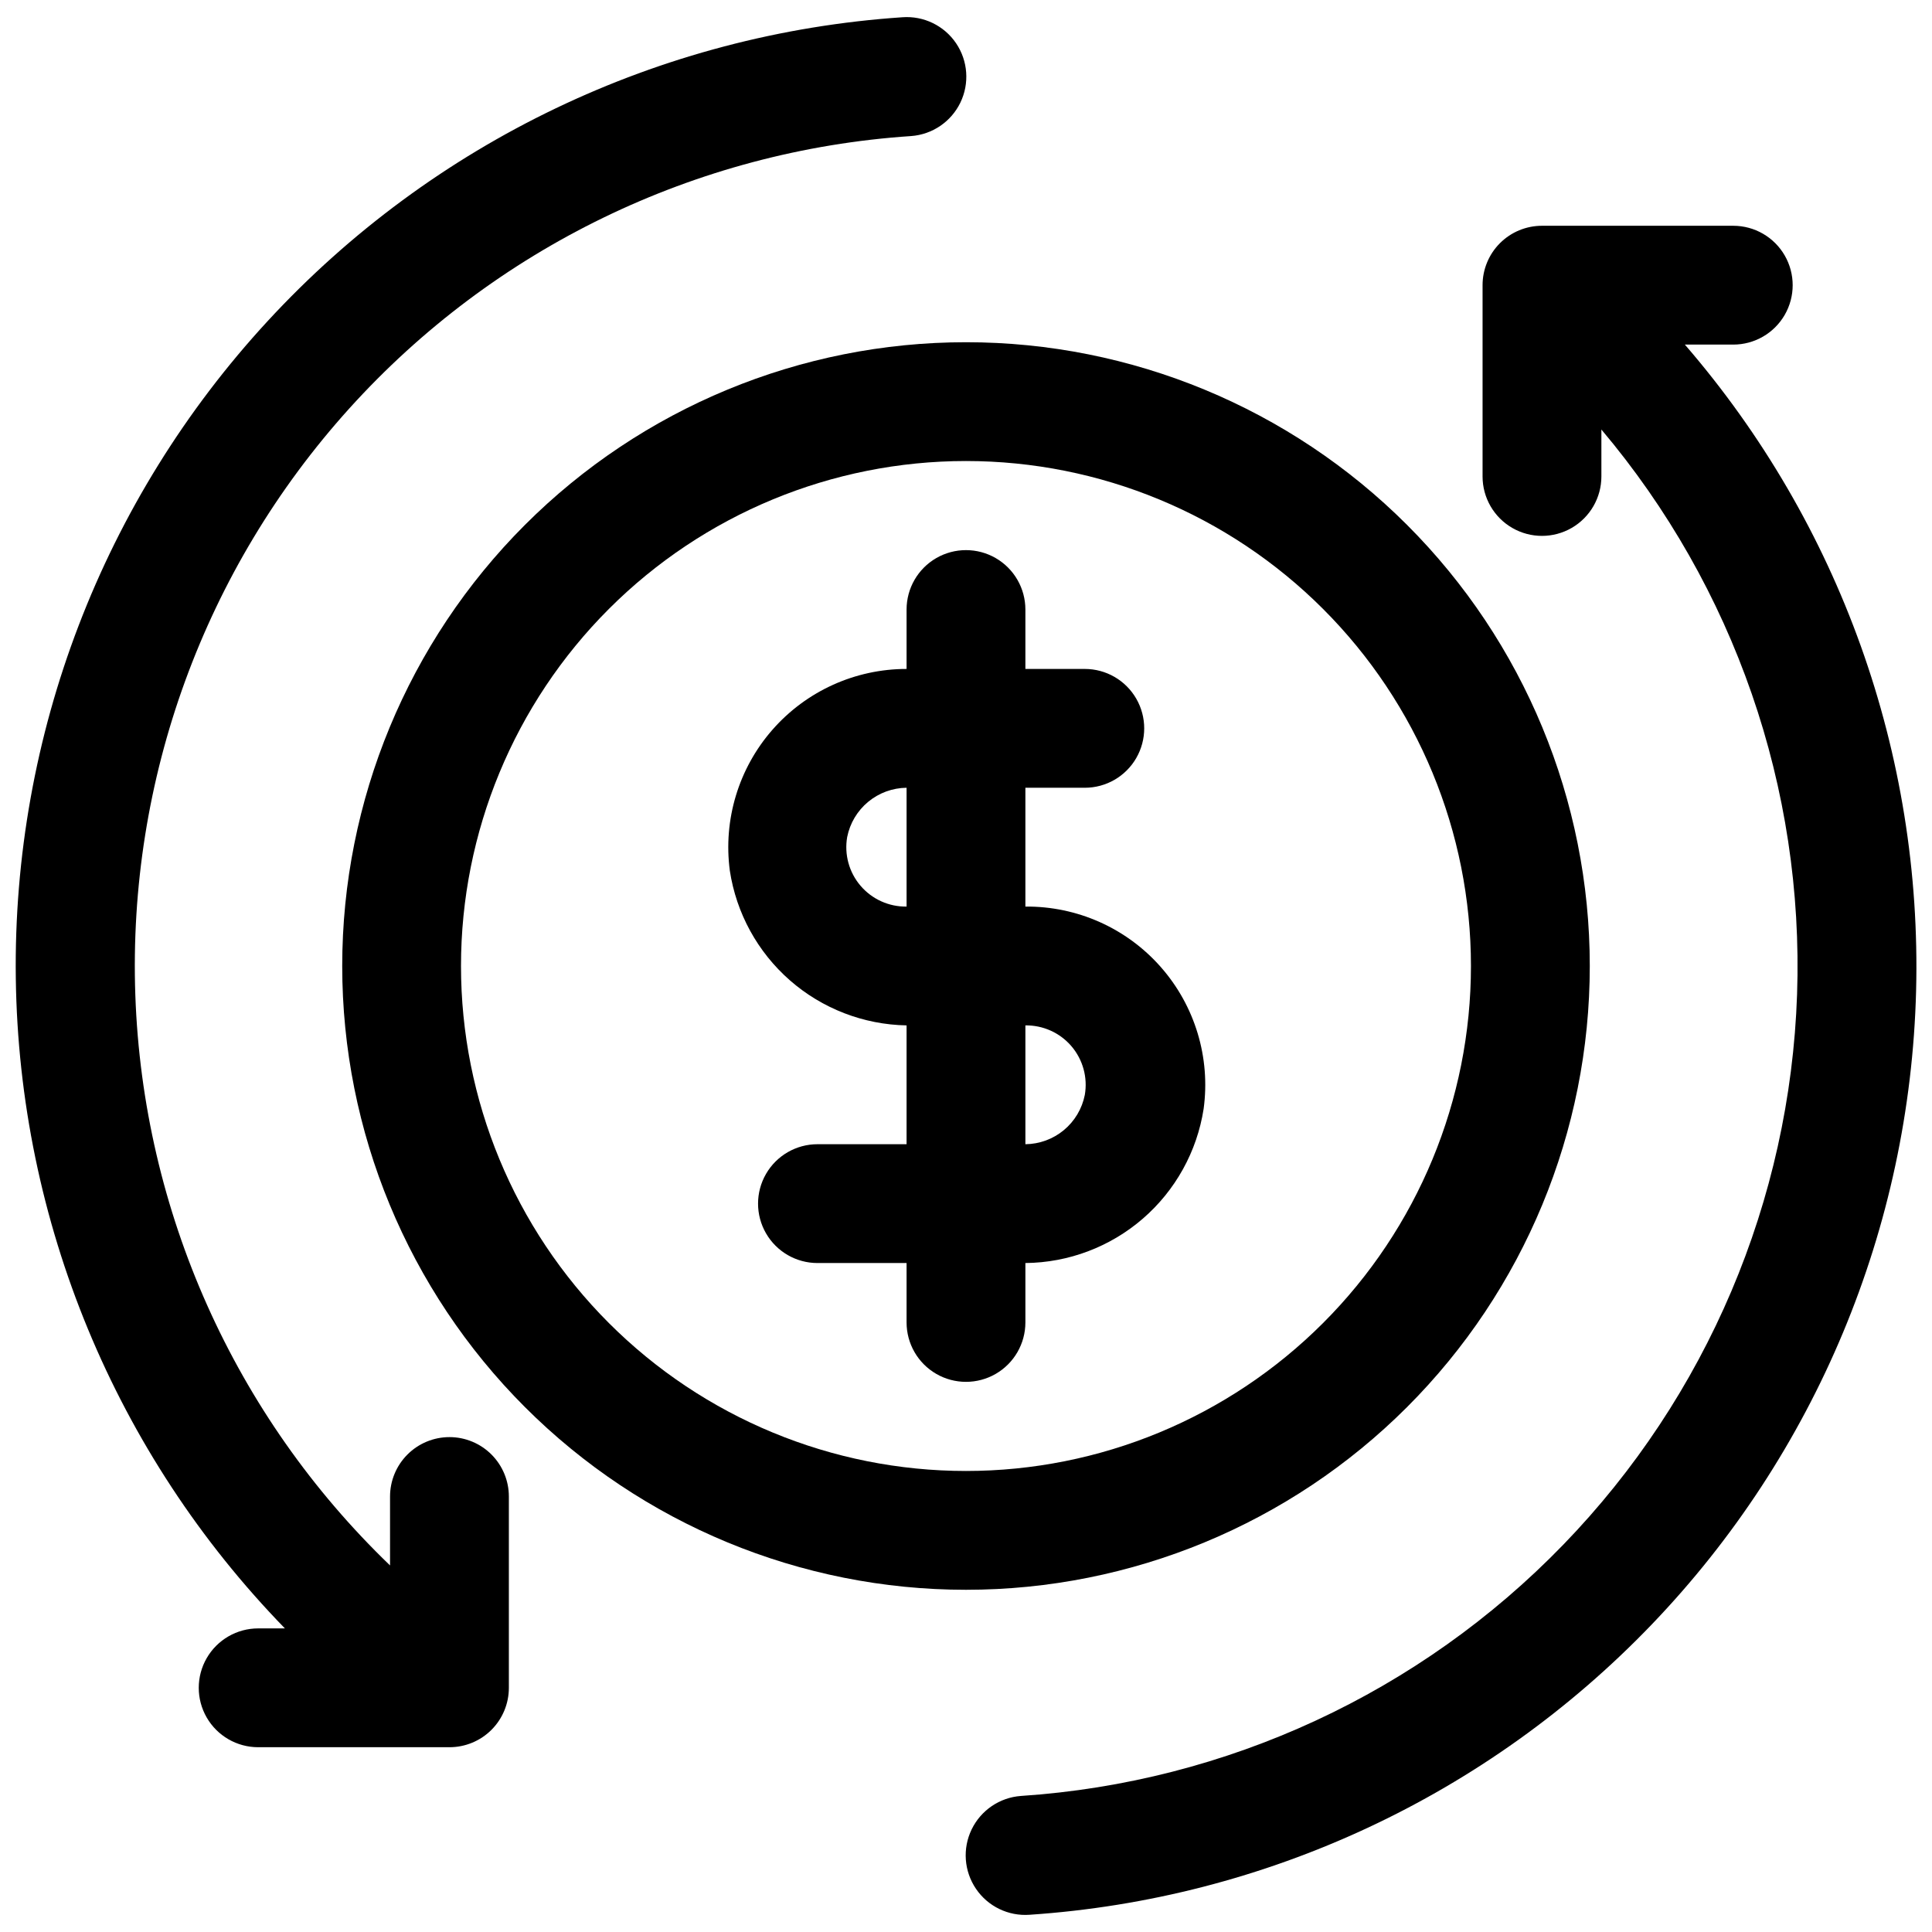 <?xml version="1.0" encoding="UTF-8"?>
<!-- Uploaded to: ICON Repo, www.svgrepo.com, Generator: ICON Repo Mixer Tools -->
<svg width="800px" height="800px" version="1.1" viewBox="144 144 512 512" xmlns="http://www.w3.org/2000/svg">
 <defs>
  <clipPath id="b">
   <path d="m399 203h252.9v448.9h-252.9z"/>
  </clipPath>
  <clipPath id="a">
   <path d="m148.09 148.09h252.91v459.91h-252.91z"/>
  </clipPath>
 </defs>
 <g clip-path="url(#b)">
  <path d="m590.5 235.32h12.832c5.625 0 10.824-3 13.637-7.871 2.812-4.871 2.812-10.875 0-15.746-2.812-4.871-8.012-7.871-13.637-7.871h-50.695c-4.176 0-8.18 1.66-11.133 4.609-2.953 2.953-4.609 6.957-4.609 11.133v50.695c0 5.625 3 10.824 7.871 13.637s10.871 2.812 15.742 0c4.871-2.812 7.875-8.012 7.875-13.637v-12.438c35.238 41.75 53.723 95.094 51.859 149.7-1.863 54.602-23.938 106.57-61.941 145.81-38 39.25-89.227 62.984-143.74 66.605-5.625 0.41-10.605 3.785-13.066 8.863-2.457 5.074-2.023 11.074 1.145 15.742 3.164 4.668 8.578 7.293 14.203 6.883 62.621-4.203 121.41-31.633 164.87-76.918 43.457-45.281 68.445-105.16 70.07-167.9 1.625-62.738-20.23-123.82-61.285-171.3z"/>
 </g>
 <path d="m565.31 400c0-43.844-17.418-85.895-48.422-116.89-31-31.004-73.047-48.418-116.89-48.418s-85.895 17.414-116.89 48.418c-31.004 31-48.418 73.051-48.418 116.89s17.414 85.891 48.418 116.89c31 31.004 73.051 48.422 116.89 48.422s85.891-17.418 116.89-48.422c31.004-31 48.422-73.047 48.422-116.89zm-299.14 0c0-35.492 14.098-69.531 39.195-94.629s59.137-39.195 94.629-39.195 69.531 14.098 94.625 39.195c25.098 25.098 39.199 59.137 39.199 94.629s-14.102 69.531-39.199 94.625c-25.094 25.098-59.133 39.199-94.625 39.199s-69.531-14.102-94.629-39.199c-25.098-25.094-39.195-59.133-39.195-94.625z"/>
 <path d="m415.74 494.46v-15.742c11.438-0.105 22.465-4.273 31.117-11.758 8.648-7.481 14.363-17.797 16.117-29.098 1.852-13.59-2.297-27.312-11.363-37.602-9.066-10.293-22.156-16.133-35.871-16.008v-31.488h15.746c5.625 0 10.82-3 13.633-7.871 2.812-4.871 2.812-10.871 0-15.746-2.812-4.871-8.008-7.871-13.633-7.871h-15.746v-15.742c0-5.625-3-10.824-7.871-13.637s-10.875-2.812-15.746 0-7.871 8.012-7.871 13.637v15.742c-13.613-0.004-26.566 5.867-35.539 16.105-8.973 10.238-13.09 23.852-11.301 37.348 1.711 11.266 7.352 21.562 15.922 29.07 8.574 7.504 19.527 11.734 30.918 11.941v31.488h-23.617c-5.625 0-10.82 3-13.633 7.871-2.812 4.871-2.812 10.875 0 15.746s8.008 7.871 13.633 7.871h23.617v15.742c0 5.625 3 10.824 7.871 13.637s10.875 2.812 15.746 0 7.871-8.012 7.871-13.637zm15.742-60.301 0.004 0.004c-0.727 3.656-2.684 6.949-5.551 9.328-2.871 2.383-6.469 3.699-10.195 3.738v-31.488c4.684-0.066 9.156 1.953 12.199 5.512 3.043 3.562 4.344 8.293 3.547 12.91zm-62.973-68.328c0.723-3.652 2.684-6.949 5.551-9.328s6.465-3.699 10.191-3.738v31.488c-4.684 0.07-9.152-1.953-12.195-5.512-3.047-3.562-4.344-8.293-3.547-12.91z"/>
 <g clip-path="url(#a)">
  <path d="m263.11 524.85c-4.176 0-8.18 1.66-11.133 4.613-2.953 2.953-4.613 6.957-4.613 11.133v18.262c-41.27-39.688-65.477-93.875-67.5-151.1-2.019-57.223 18.309-112.98 56.676-155.48 38.371-42.5 91.77-68.398 148.9-72.219 5.625-0.41 10.605-3.785 13.066-8.859 2.457-5.078 2.023-11.078-1.141-15.746-3.168-4.668-8.582-7.289-14.207-6.883-64.309 4.328-124.52 33.141-168.22 80.512-43.711 47.371-67.598 109.69-66.75 174.14 0.852 64.449 26.371 126.12 71.312 172.32h-7.086c-5.621 0-10.82 3.004-13.633 7.875-2.812 4.871-2.812 10.871 0 15.742s8.012 7.871 13.633 7.871h50.699c4.176 0 8.18-1.656 11.133-4.609 2.949-2.953 4.609-6.957 4.609-11.133v-50.695c0-4.176-1.66-8.18-4.609-11.133-2.953-2.953-6.957-4.613-11.133-4.613z"/>
 </g>
</svg>